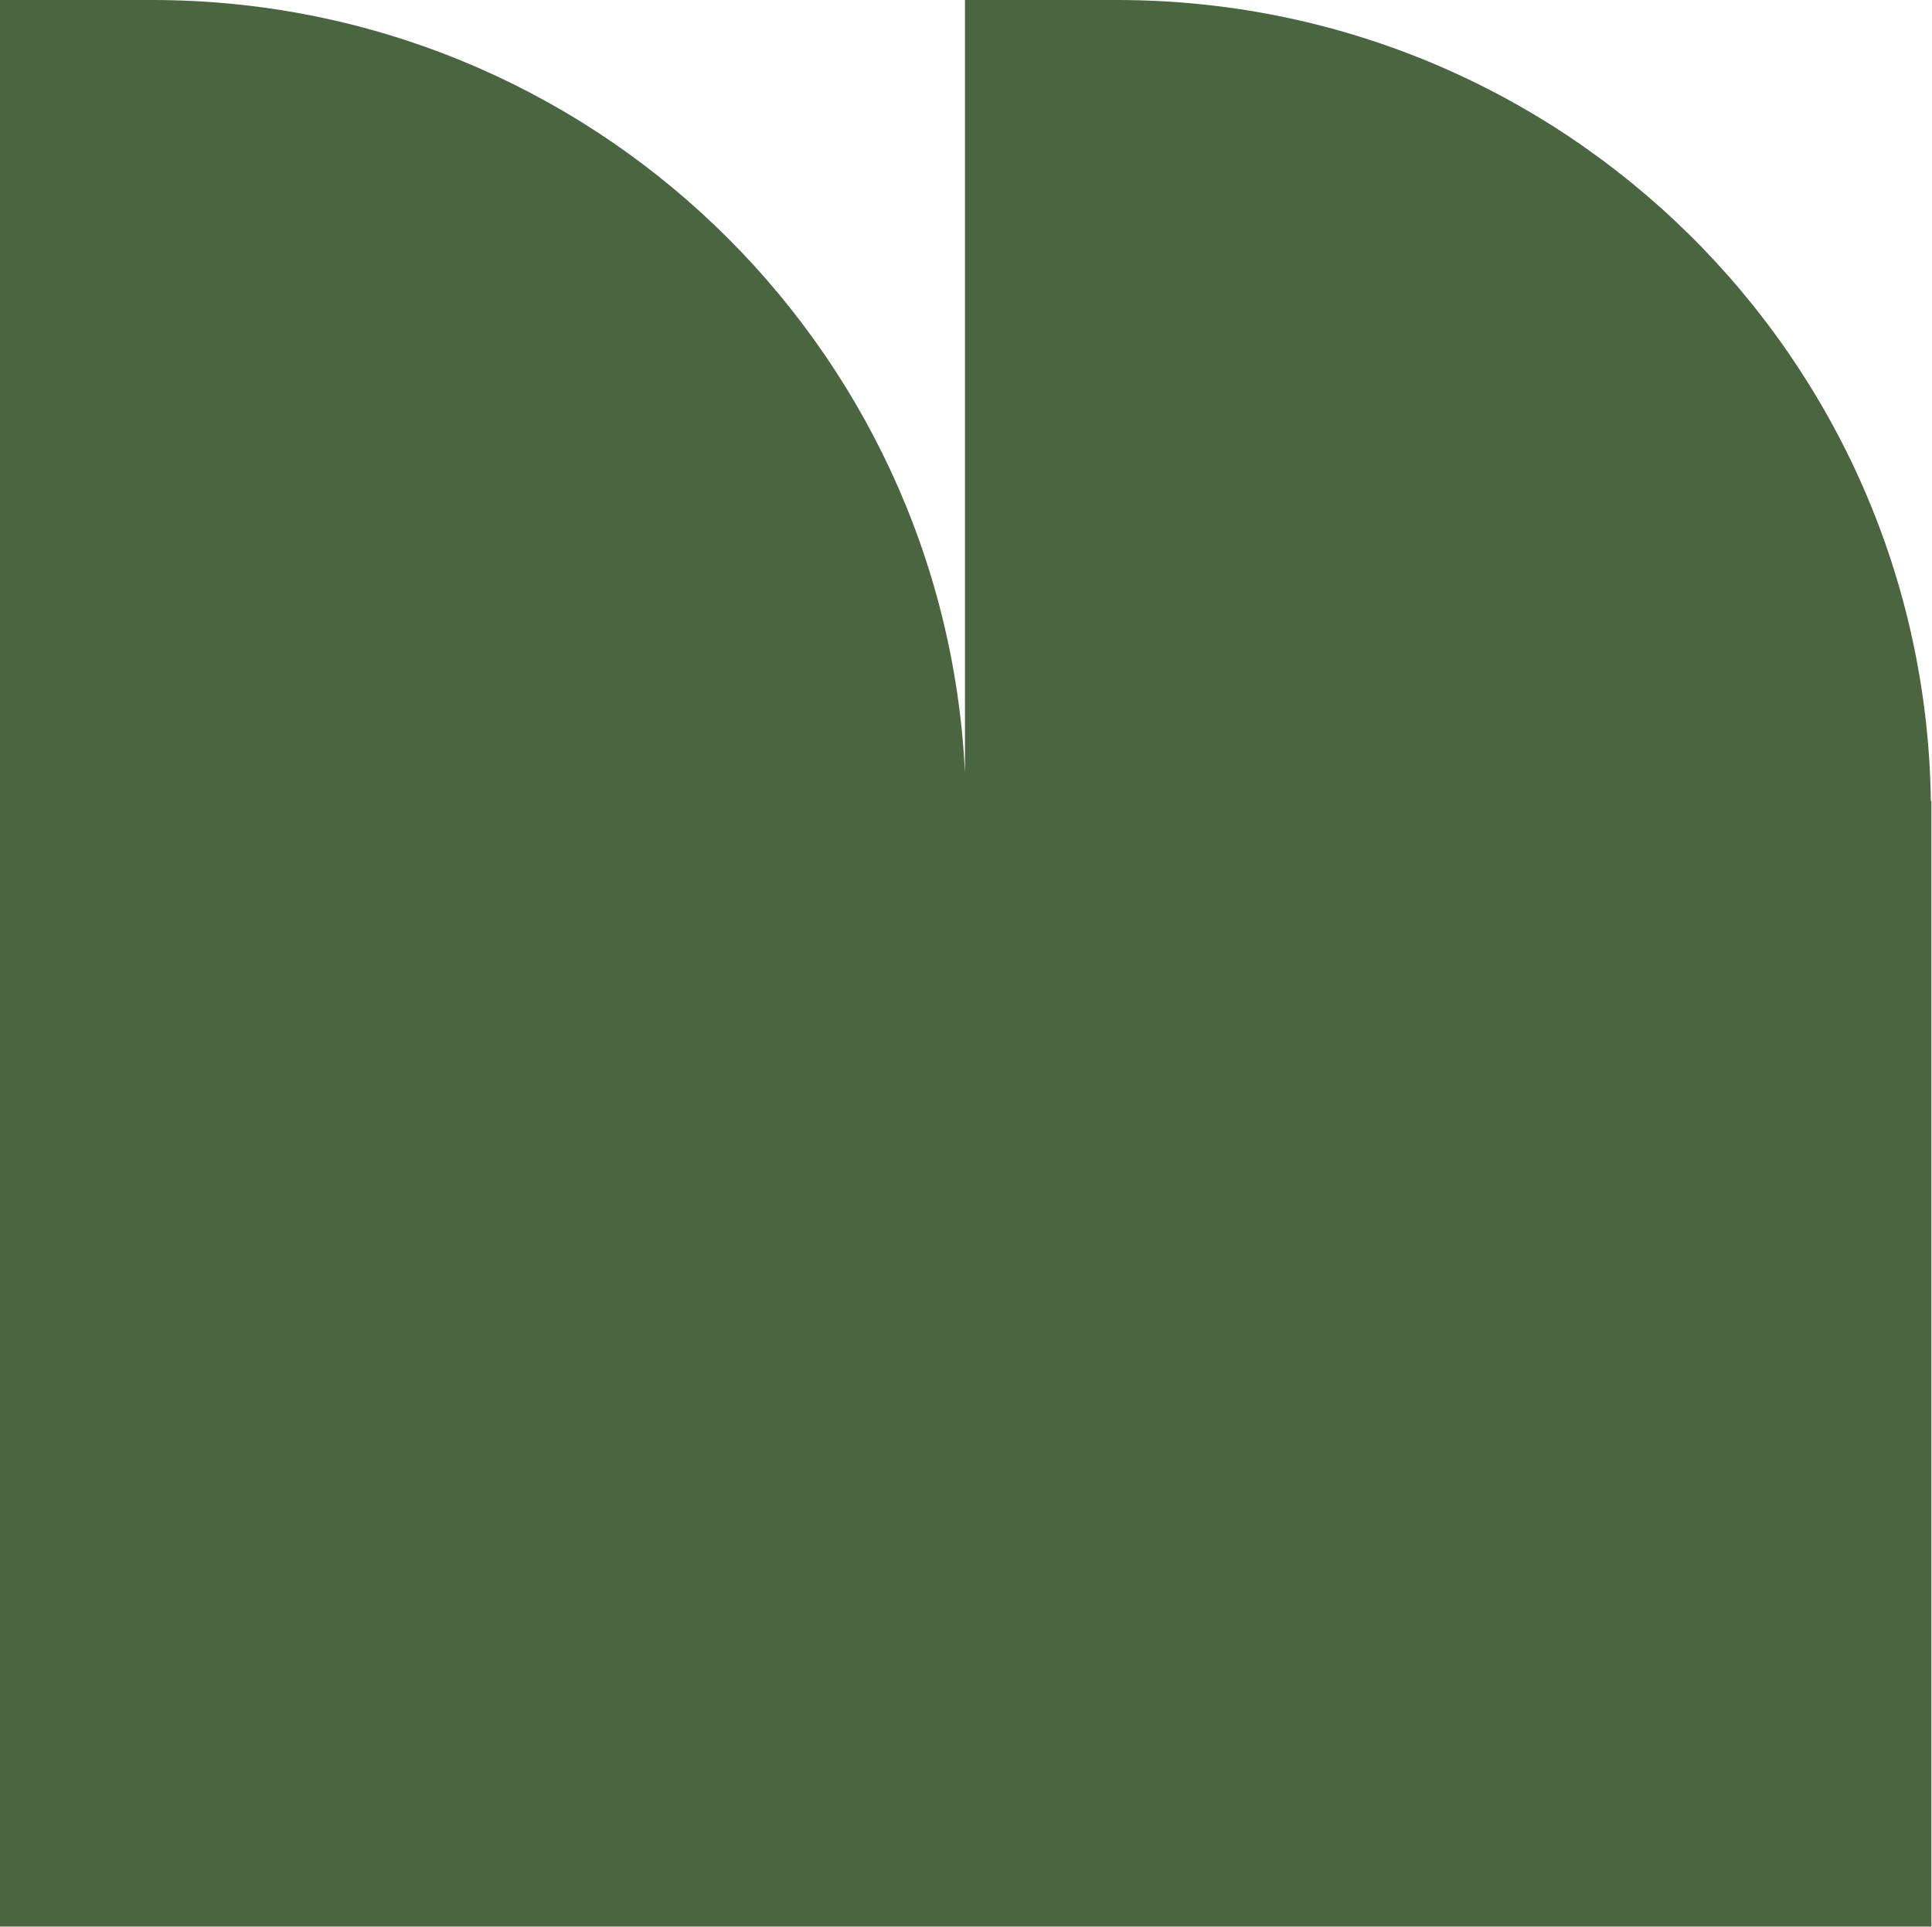 <?xml version="1.0" encoding="UTF-8"?>
<svg id="Laag_1" xmlns="http://www.w3.org/2000/svg" width="625.19" height="623.58" xmlns:xlink="http://www.w3.org/1999/xlink" version="1.1" viewBox="0 0 625.19 623.58">
  <!-- Generator: Adobe Illustrator 29.1.0, SVG Export Plug-In . SVG Version: 2.1.0 Build 142)  -->
  <defs>
    <style>
      .st0 {
        fill: none;
      }

      .st1 {
        fill: #4a6640;
      }

      .st2 {
        clip-path: url(#clippath);
      }
    </style>
    <clipPath id="clippath">
      <rect class="st0" width="625" height="623.57"/>
    </clipPath>
  </defs>
  <g class="st2">
    <path class="st1" d="M625,623.56v-360.67h0v-3.64h-.18C622.84,115.76,505.8,0,361.5,0h0s-49.24,0-49.24,0v250.15C305.58,110.9,190.47,0,49.24,0h0S0,0,0,0v623.56h625Z"/>
  </g>
</svg>